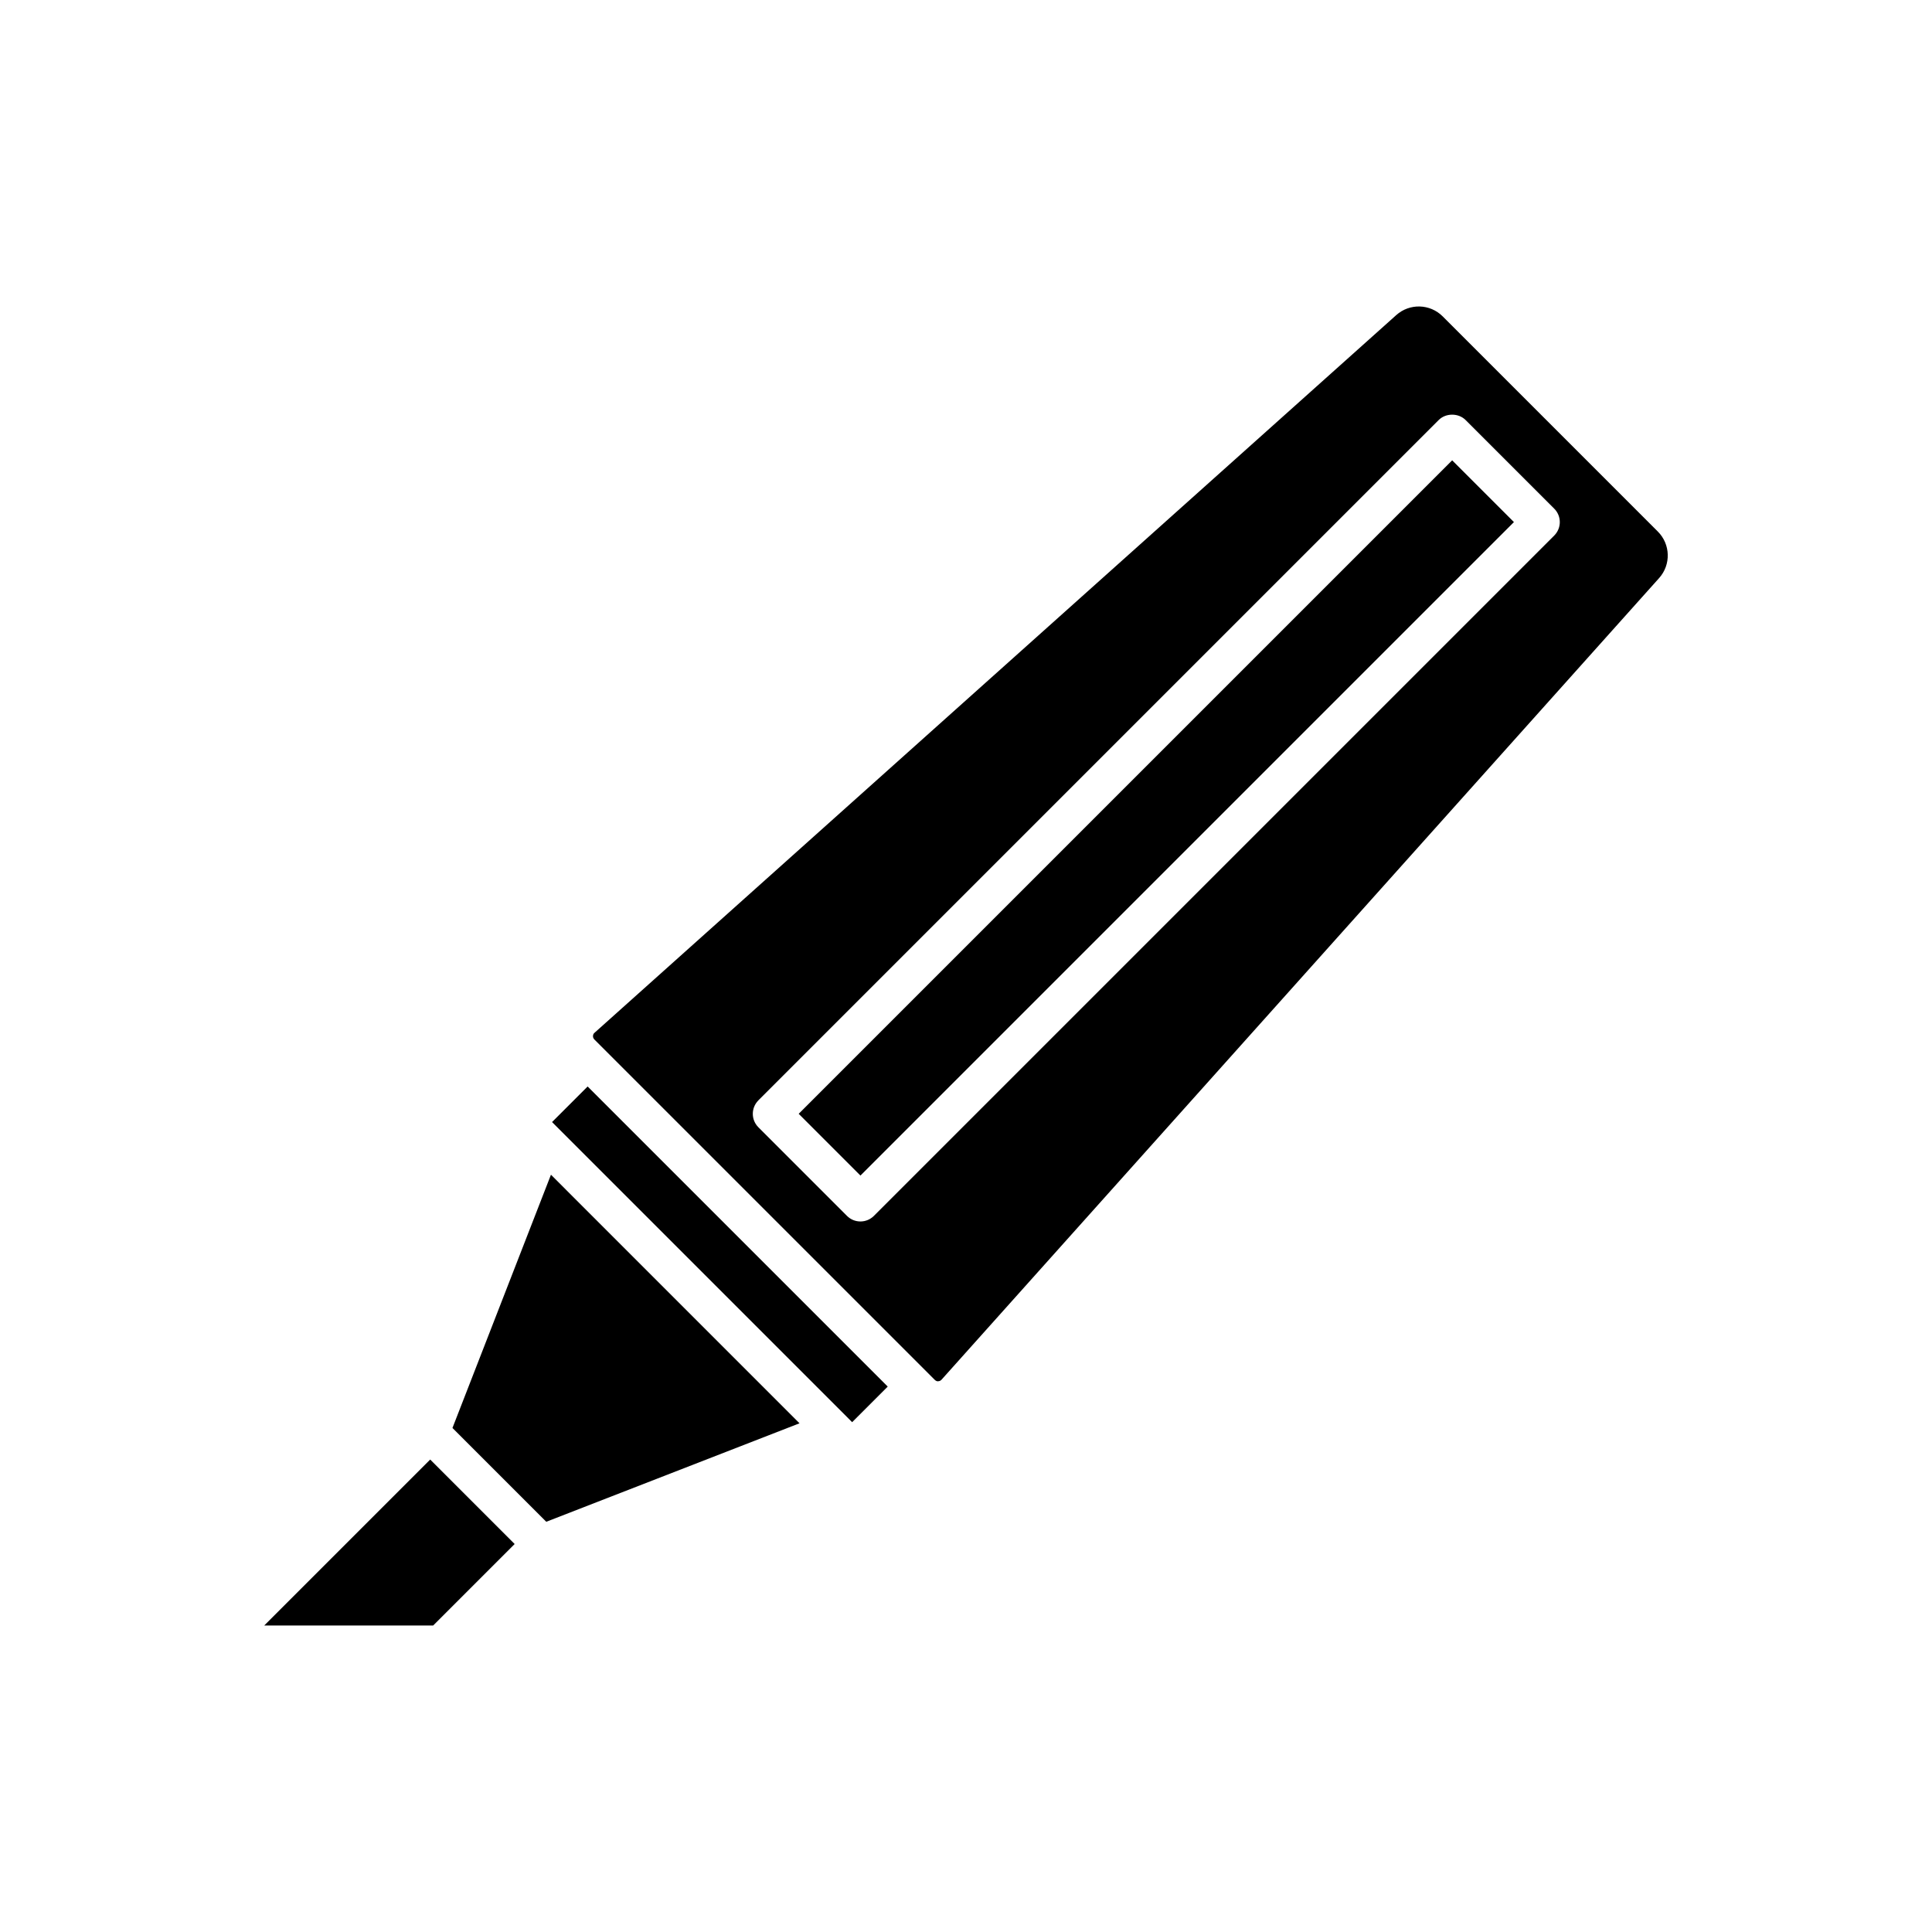 <?xml version="1.0" encoding="UTF-8"?>
<!-- Uploaded to: SVG Repo, www.svgrepo.com, Generator: SVG Repo Mixer Tools -->
<svg fill="#000000" width="800px" height="800px" version="1.1" viewBox="144 144 512 512" xmlns="http://www.w3.org/2000/svg">
 <g>
  <path d="m303.29 421.25 86.656 86.648c0.004 0.004 0.004 0.012 0.012 0.016l1.77 1.77c0.309 0.312 0.762 0.438 0.891 0.359 0.238-0.004 0.578-0.074 0.875-0.387l190.19-212.46c3.18-3.547 3.027-8.957-0.336-12.324l-57.012-57.02c-3.371-3.371-8.781-3.523-12.328-0.336l-212.54 190.26c-0.242 0.227-0.312 0.57-0.316 0.805-0.004 0.238 0.055 0.586 0.359 0.891zm41.68 14.359 180.3-180.3c1.891-1.891 5.234-1.891 7.125 0l23.492 23.492c1.969 1.969 1.969 5.152 0 7.125l-180.3 180.3c-0.945 0.945-2.223 1.477-3.562 1.477-1.34 0-2.621-0.527-3.562-1.477l-23.488-23.492c-1.965-1.965-1.965-5.152 0.004-7.121z"/>
  <path d="m355.66 439.17 173.18-173.18 16.367 16.367-173.18 173.18z"/>
  <path d="m368.46 519.52 1.367 1.371 9.43-9.434-79.531-79.527-9.43 9.426z"/>
  <path d="m290.01 455.31-26.102 67.113 24.859 24.863 67.113-26.098z"/>
  <path d="m214.02 574.78h44.773l21.598-21.598-22.383-22.387z"/>
 </g>
</svg>